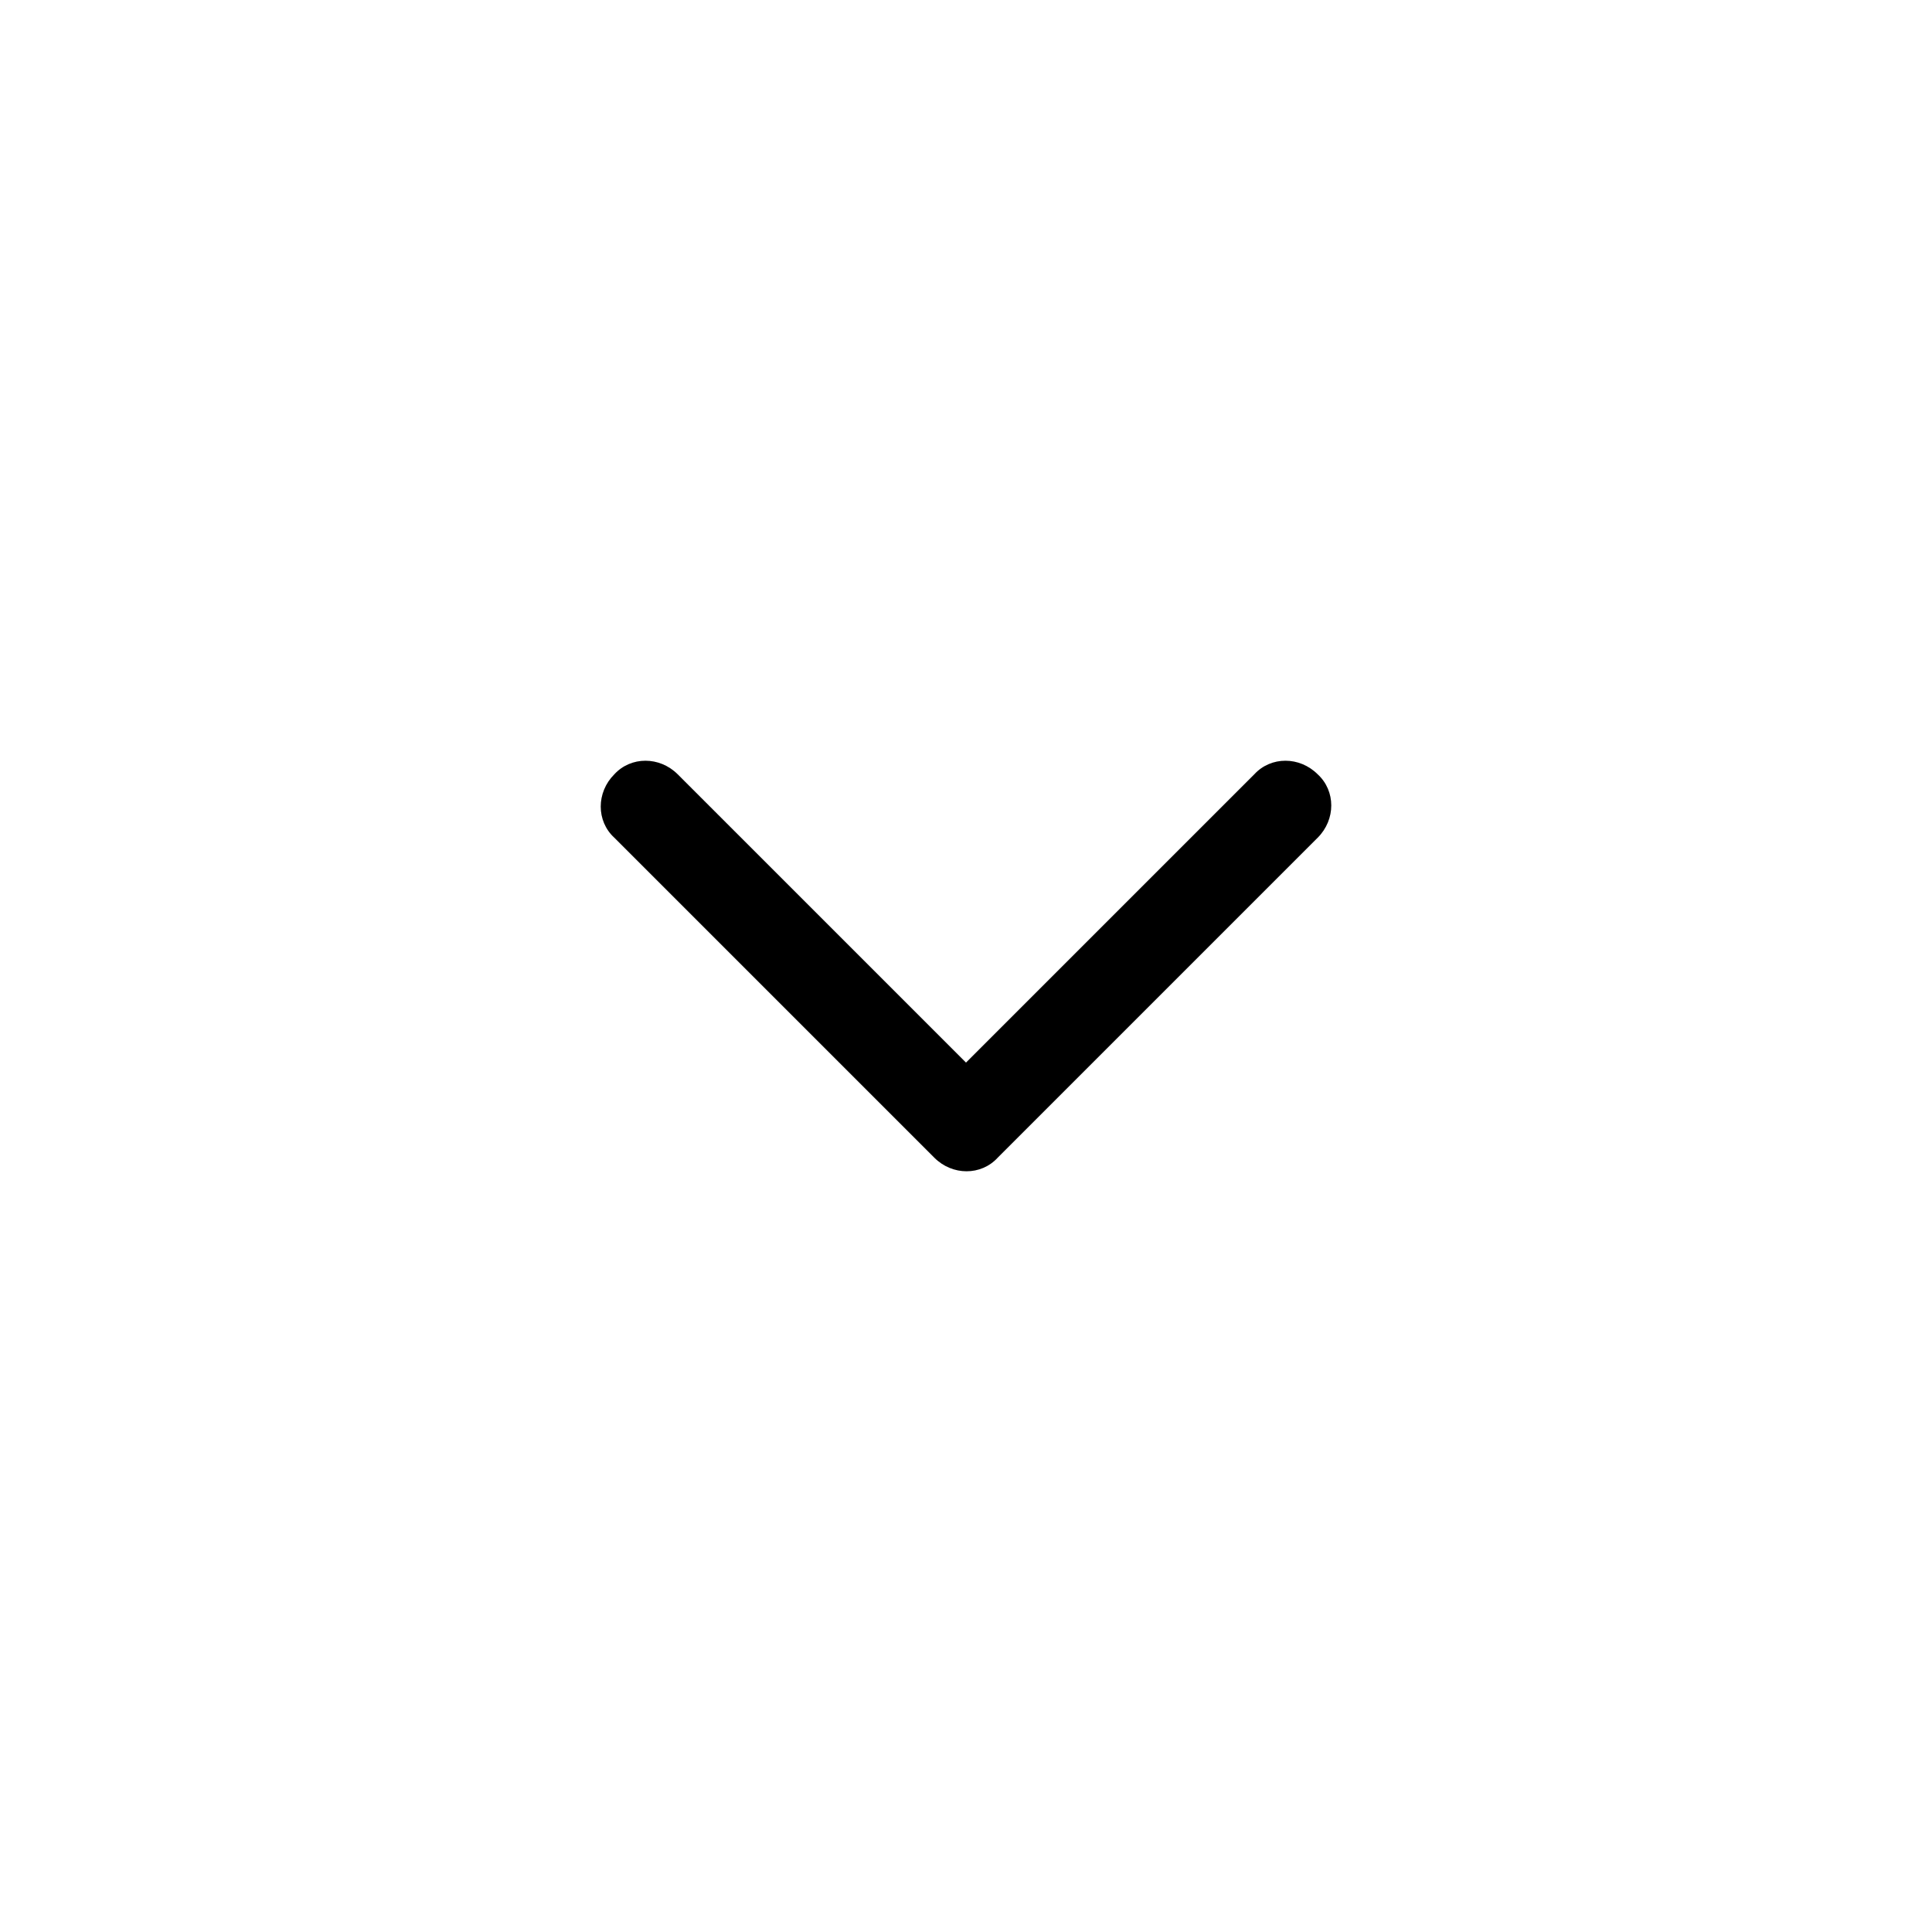 <?xml version="1.0" encoding="utf-8"?>
<!-- Generator: Adobe Illustrator 21.0.2, SVG Export Plug-In . SVG Version: 6.00 Build 0)  -->
<svg version="1.1" id="Layer_1" xmlns="http://www.w3.org/2000/svg" xmlns:xlink="http://www.w3.org/1999/xlink" x="0px" y="0px"
	 viewBox="0 0 128 128" style="enable-background:new 0 0 128 128;" xml:space="preserve">
<g>
	<path d="M64,70.4L44.9,51.3c-1.2-1.2-3.1-1.2-4.2,0c-1.2,1.2-1.2,3.1,0,4.2l21.2,21.2c1.2,1.2,3.1,1.2,4.2,0l21.2-21.2
		c1.2-1.2,1.2-3.1,0-4.2c-1.2-1.2-3.1-1.2-4.2,0L64,70.4z"/>
</g>
</svg>
